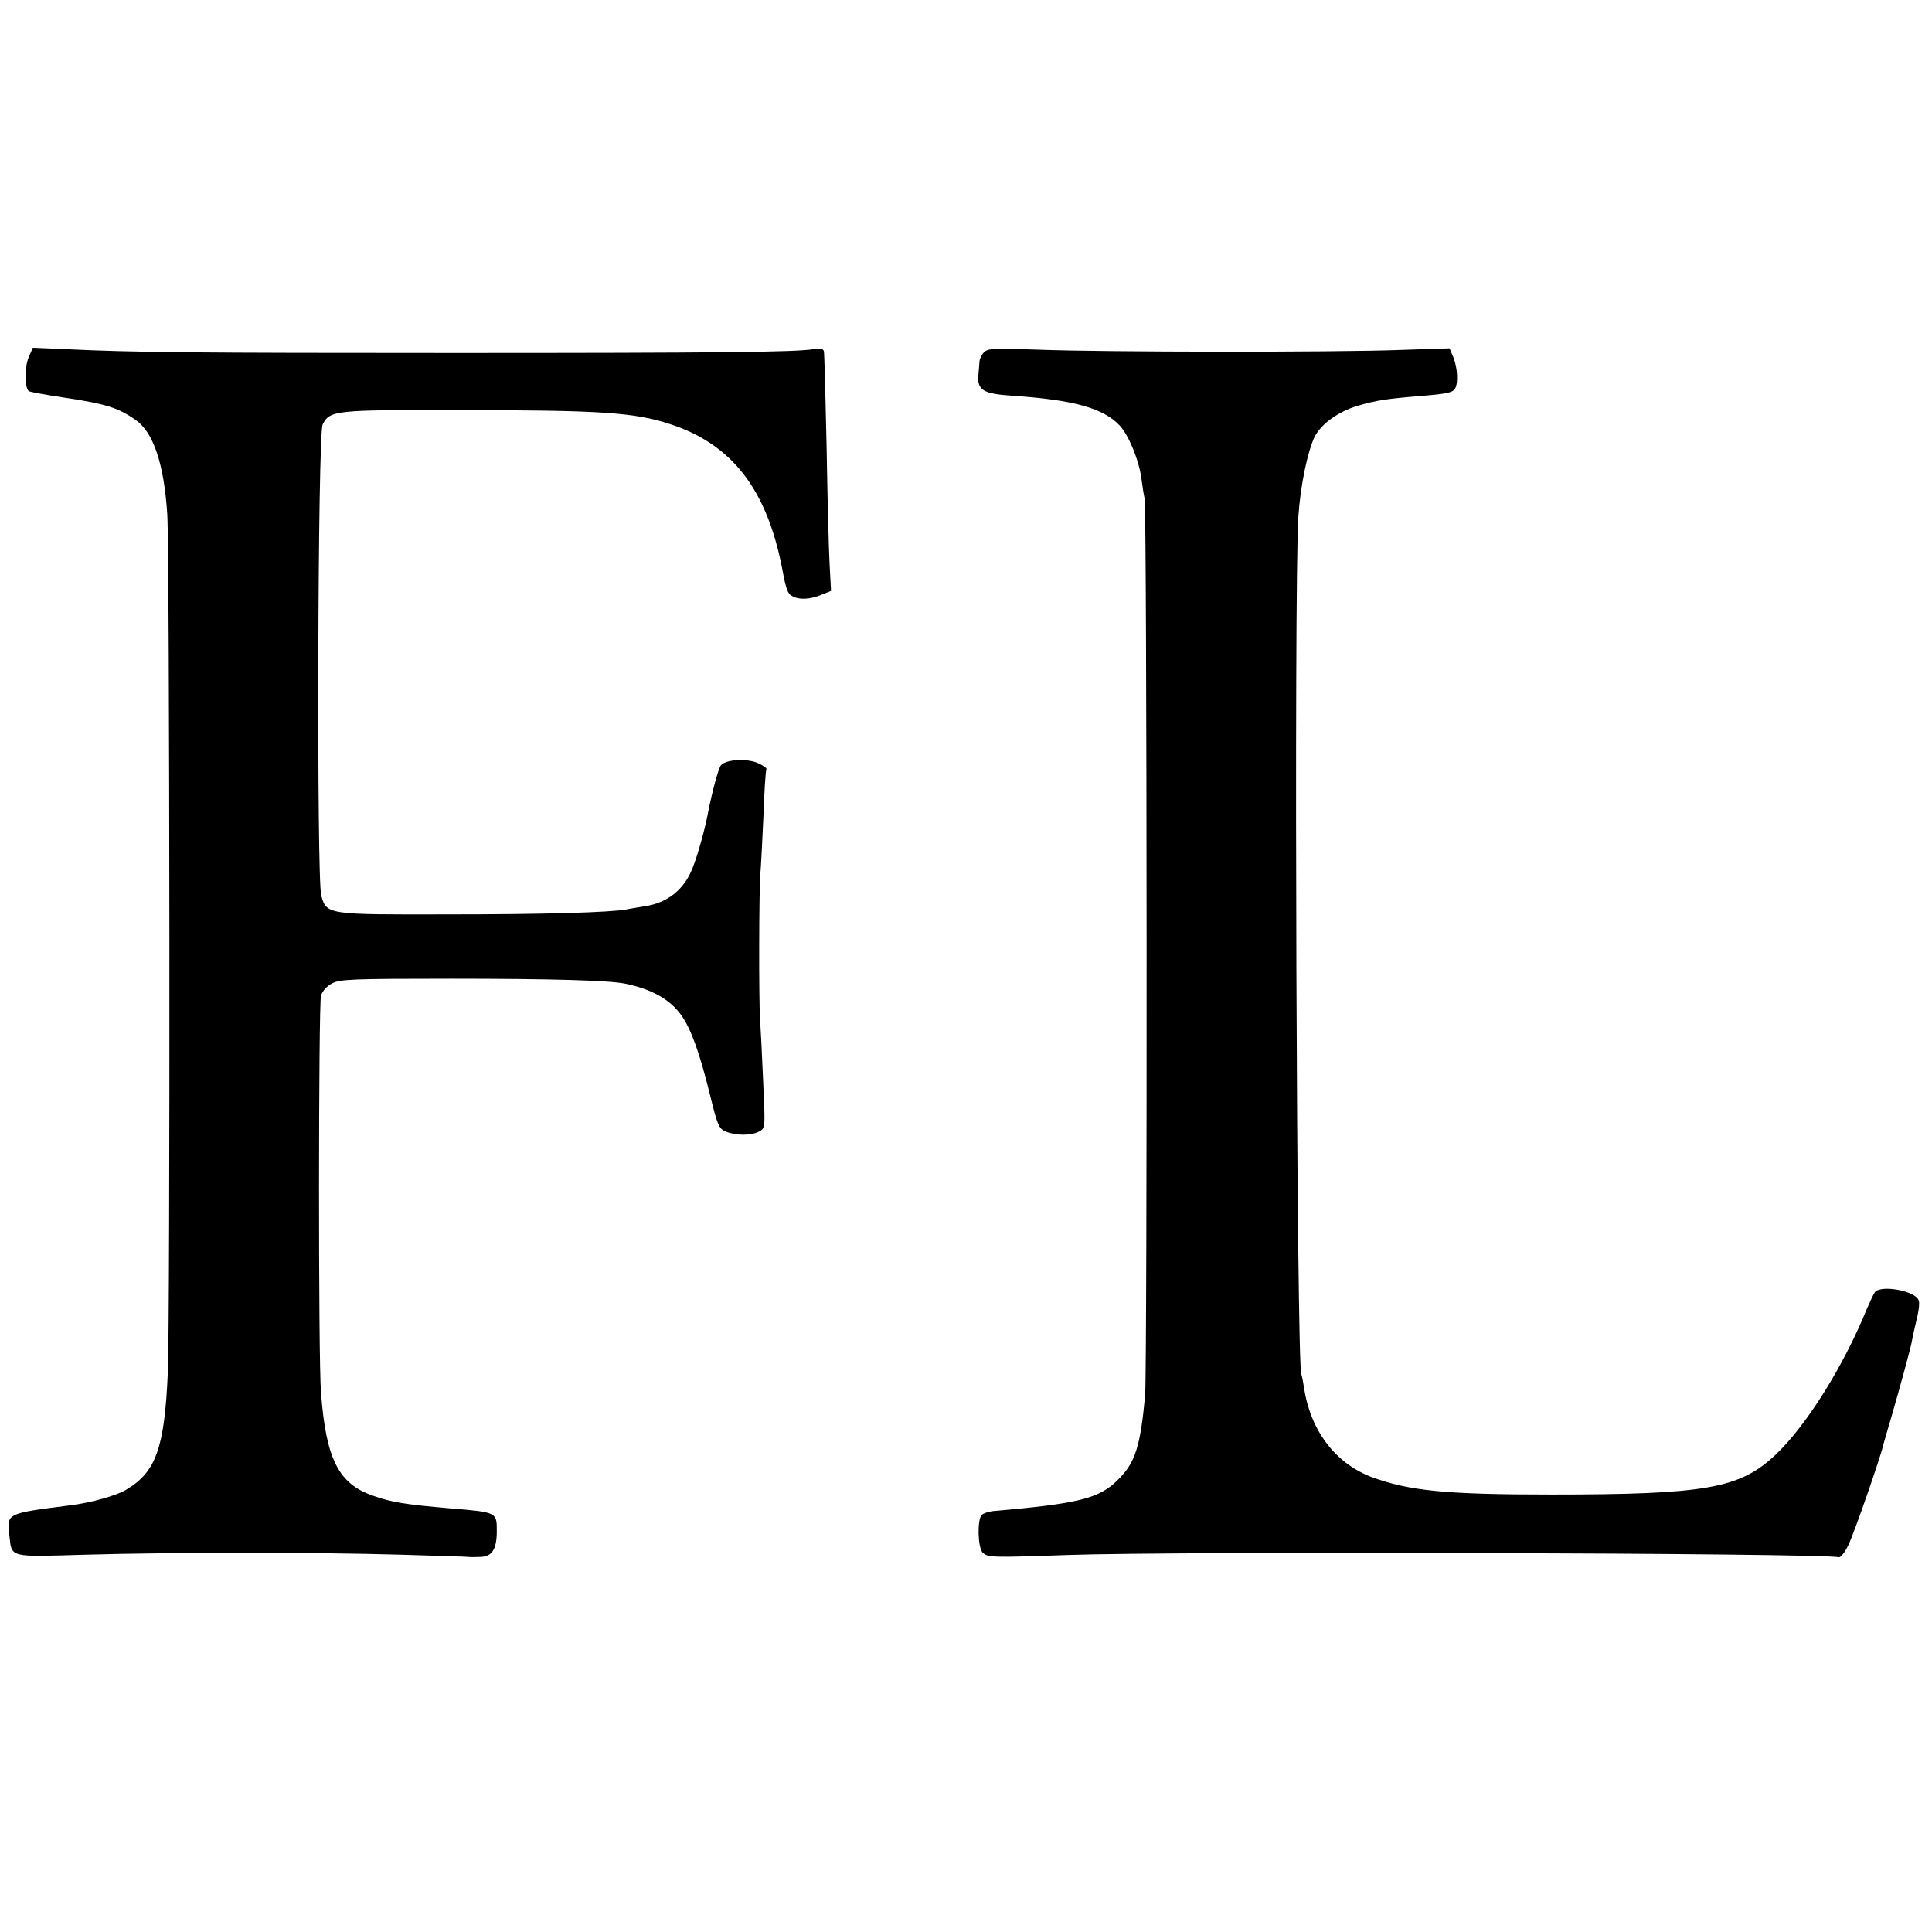 <?xml version="1.0" standalone="no"?>
<!DOCTYPE svg PUBLIC "-//W3C//DTD SVG 20010904//EN"
 "http://www.w3.org/TR/2001/REC-SVG-20010904/DTD/svg10.dtd">
<svg version="1.0" xmlns="http://www.w3.org/2000/svg"
 width="700pt" height="700pt" viewBox="0 0 700 700"
 preserveAspectRatio="xMidYMid meet">
<g transform="translate(0,700) scale(0.1,-0.1)"
fill="#000000" stroke="none">
<path d="M103 5703 c-14 -34 -14 -106 1 -120 3 -3 59 -13 124 -23 155 -23 200
-37 264 -82 64 -45 102 -158 114 -340 9 -125 11 -2937 2 -3113 -12 -272 -43
-358 -150 -422 -33 -21 -129 -48 -203 -57 -234 -30 -230 -28 -221 -110 9 -81
-3 -77 275 -69 317 9 841 9 1143 0 131 -4 241 -7 245 -8 5 -1 24 -1 44 0 42 1
59 28 59 94 0 68 1 68 -170 82 -161 14 -213 22 -279 46 -125 43 -170 134 -188
374 -10 123 -9 1403 0 1437 4 16 21 35 40 45 29 15 73 17 432 17 358 0 572 -6
630 -18 97 -20 163 -57 204 -115 34 -48 65 -133 101 -278 30 -122 34 -132 60
-143 37 -15 91 -15 120 0 23 12 23 12 15 184 -4 94 -9 194 -11 221 -5 64 -4
477 1 530 2 22 7 114 11 205 3 91 8 168 11 173 2 4 -12 14 -33 23 -41 17 -115
12 -132 -9 -9 -11 -32 -97 -46 -168 -10 -57 -38 -158 -57 -205 -31 -78 -91
-126 -175 -138 -22 -4 -51 -8 -64 -11 -59 -11 -295 -18 -650 -18 -436 -1 -436
-1 -456 68 -17 62 -13 1671 5 1707 26 51 43 53 481 52 529 0 648 -8 779 -51
223 -73 349 -235 405 -523 14 -76 20 -92 37 -100 25 -14 64 -12 105 5 l35 14
-5 93 c-3 51 -8 244 -11 428 -4 184 -8 341 -10 348 -3 9 -15 11 -37 7 -63 -11
-351 -14 -1303 -14 -934 0 -1163 2 -1408 14 l-118 5 -16 -37z"/>
<path d="M3566 5724 c-9 -8 -16 -23 -17 -32 -1 -9 -2 -32 -4 -50 -5 -56 17
-69 125 -76 221 -15 328 -45 387 -108 32 -34 69 -124 78 -188 4 -30 9 -64 12
-75 9 -33 10 -3153 2 -3250 -17 -186 -36 -245 -98 -306 -67 -68 -141 -87 -454
-114 -16 -2 -34 -8 -40 -14 -17 -17 -14 -118 3 -136 19 -18 28 -19 310 -9 407
14 2716 7 2792 -8 7 -2 23 18 35 44 20 40 119 325 128 368 2 8 15 53 29 100
28 97 66 235 72 265 6 32 12 57 22 100 5 22 7 46 4 53 -11 35 -137 58 -159 30
-5 -7 -17 -33 -28 -58 -86 -212 -222 -428 -333 -532 -129 -121 -251 -143 -812
-143 -380 0 -515 13 -652 64 -130 50 -220 168 -243 322 -4 24 -8 46 -10 49
-17 28 -27 2839 -11 3105 7 113 34 242 60 294 25 47 86 90 156 111 66 19 102
25 225 35 98 8 117 12 127 27 12 20 9 75 -6 113 l-14 33 -179 -6 c-238 -9
-1082 -8 -1310 1 -158 6 -184 5 -197 -9z"/>
</g>
</svg>
